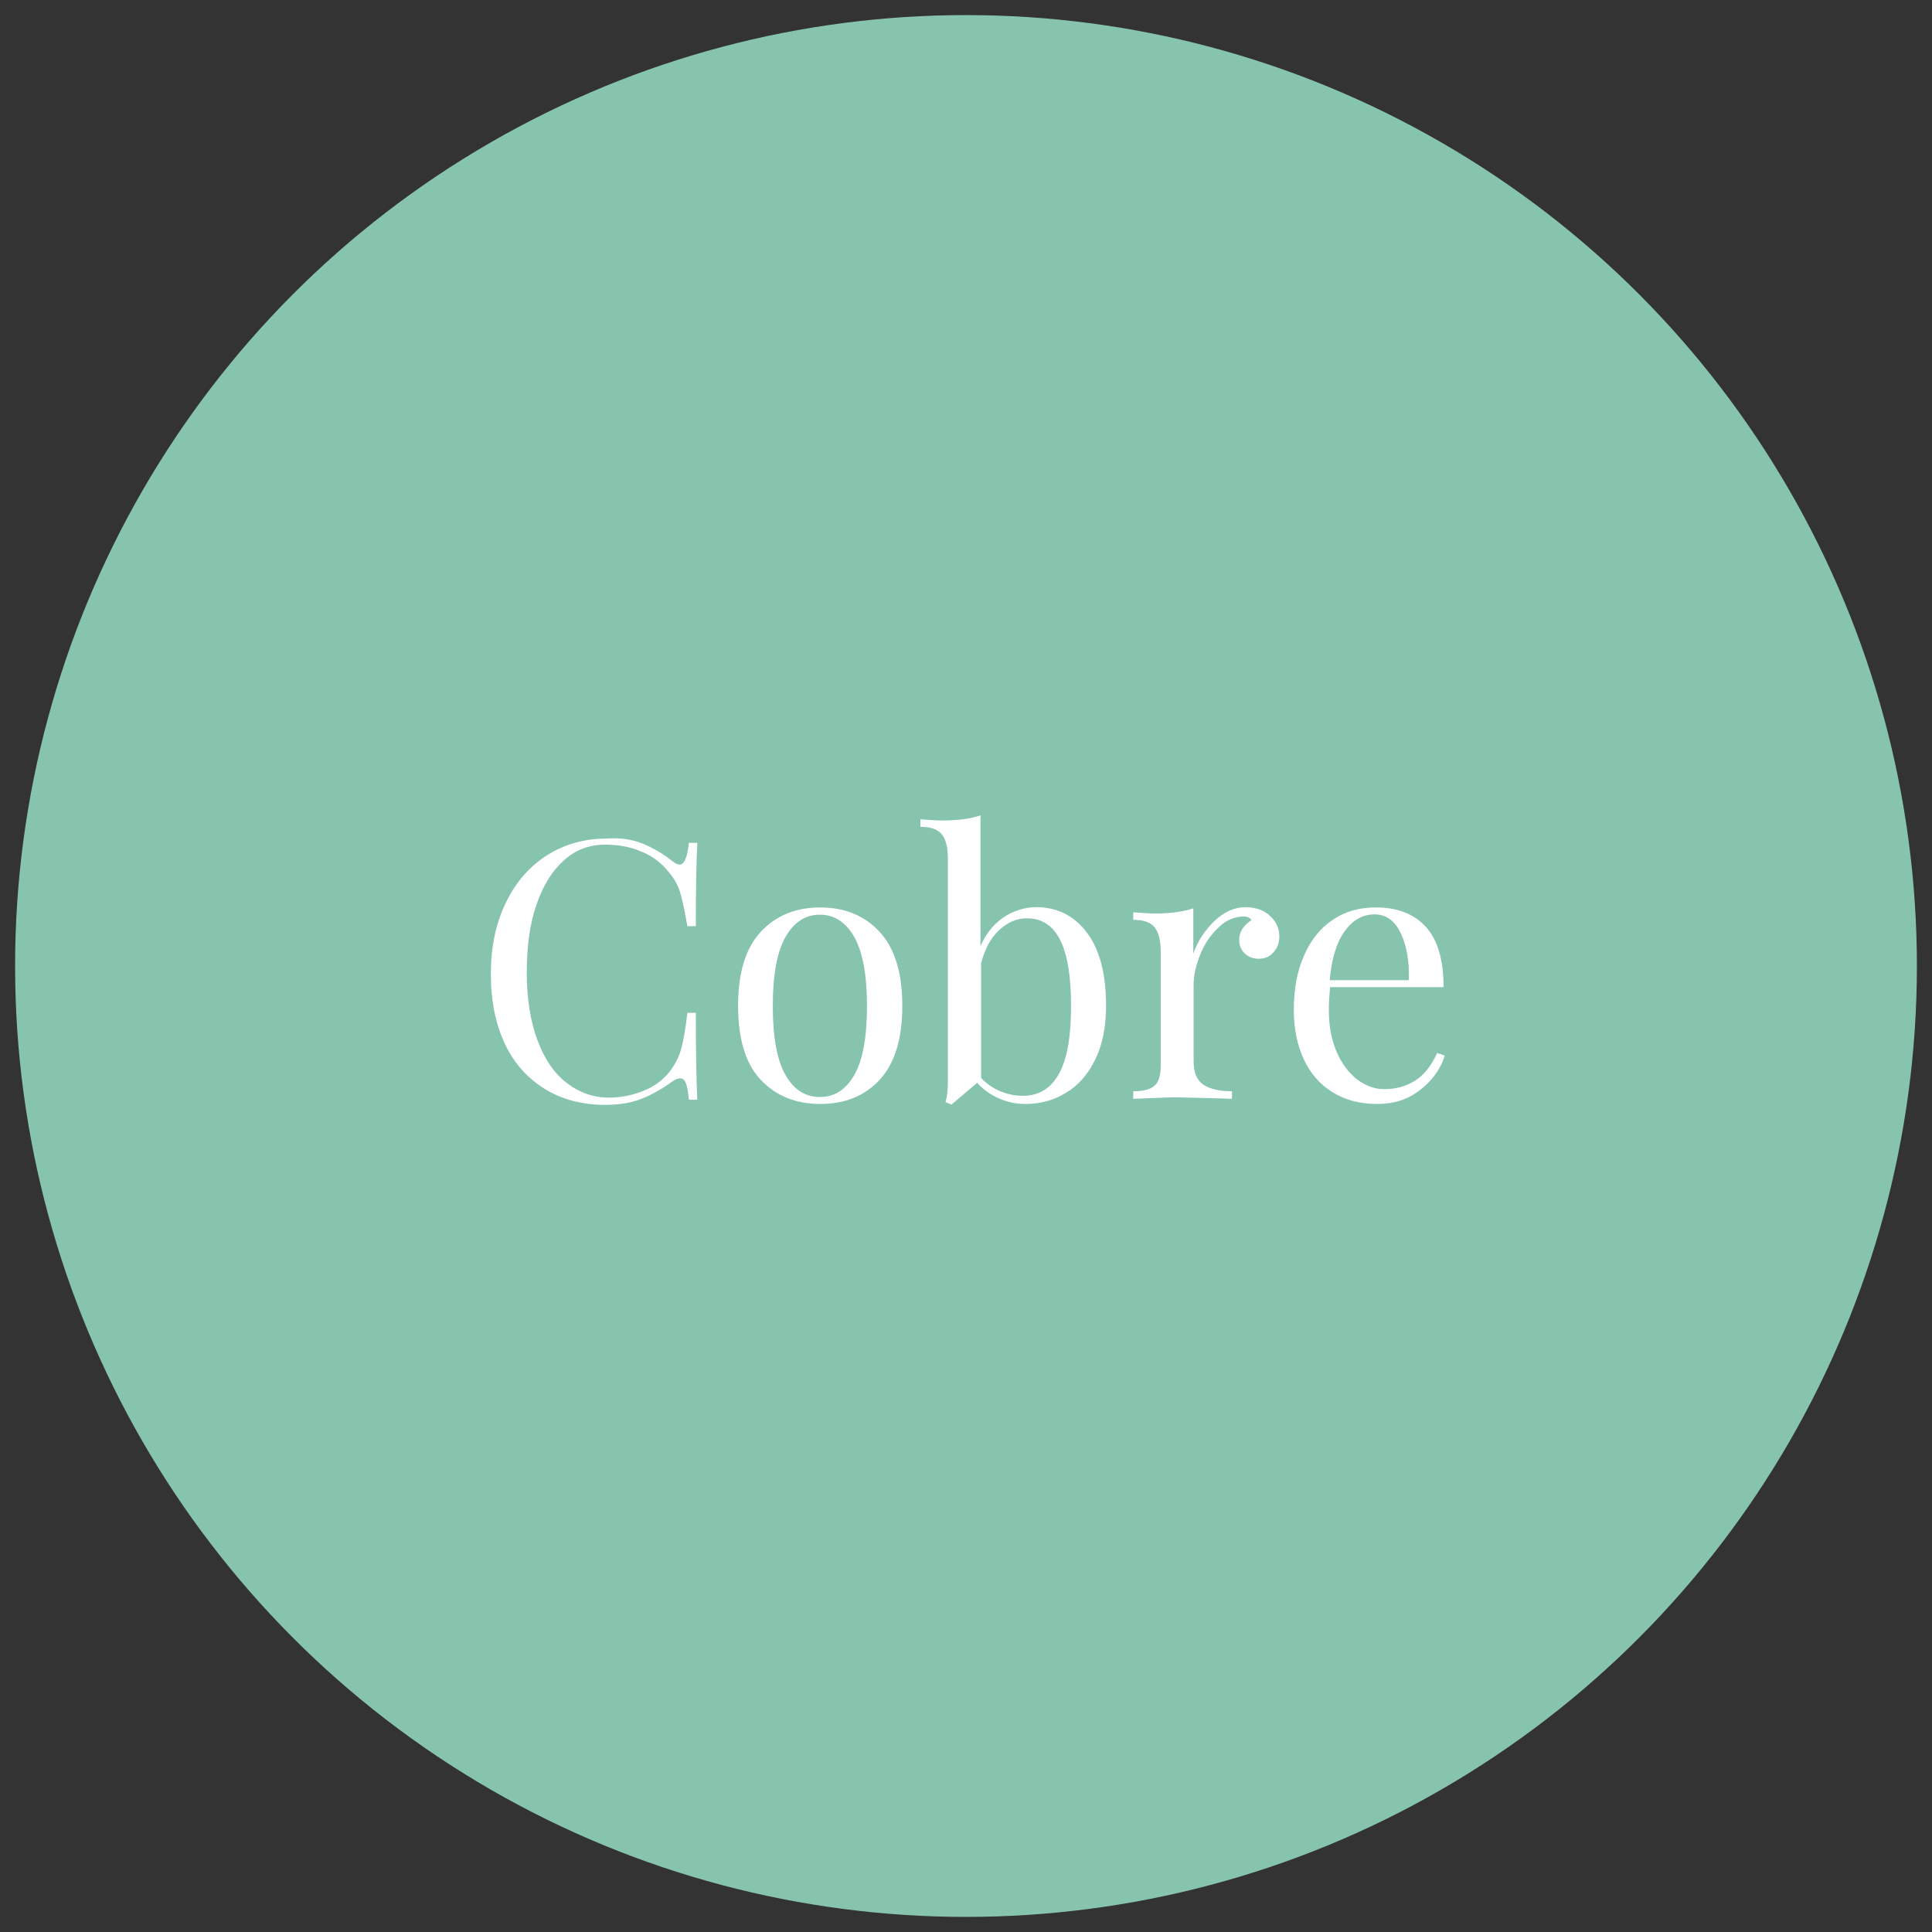 <?xml version="1.0" encoding="utf-8"?>
<!-- Generator: Adobe Illustrator 24.3.0, SVG Export Plug-In . SVG Version: 6.00 Build 0)  -->
<svg version="1.1" xmlns="http://www.w3.org/2000/svg" xmlns:xlink="http://www.w3.org/1999/xlink" x="0px" y="0px"
	 viewBox="0 0 64 64" style="enable-background:new 0 0 64 64;" xml:space="preserve">
<rect x="0" y="0" width="64" height="64" fill="#333333" stroke="none"/>
<style type="text/css">
	.st0{fill:none;stroke:#515151;stroke-width:0.25;stroke-miterlimit:10;}
	.st1{fill:#87C4AD;}
	.st2{opacity:0.1;fill:#87C4AD;}
	.st3{opacity:0.1;fill:#87C4AD;stroke:#515151;stroke-width:0.25;stroke-miterlimit:10;}
	.st4{fill:#FFFFFF;}
	.st5{fill:#87C4AD;stroke:#87C4AD;stroke-width:0.5;stroke-miterlimit:10;}
	.st6{opacity:0.2;fill:#87C4AD;}
	.st7{fill:none;stroke:#87C4AD;stroke-linecap:round;stroke-miterlimit:10;}
	.st8{opacity:0.2;}
	.st9{clip-path:url(#SVGID_2_);}
	.st10{fill:none;stroke:#87C4AD;stroke-width:2;stroke-miterlimit:10;}
	.st11{fill:none;stroke:#87C4AD;stroke-width:1.5;stroke-miterlimit:10;}
	.st12{fill:#83B5A0;}
</style>
<g id="Bambú">
	<g id="_x33_">
	</g>
	<g id="_x32_">
		<circle class="st1" cx="32" cy="32" r="31.5"/>
		<g>
			<path class="st4" d="M21.3,27.95c0.34,0.14,0.66,0.33,0.98,0.58c0.09,0.07,0.16,0.11,0.23,0.11c0.16,0,0.26-0.24,0.31-0.72h0.28
				c-0.03,0.52-0.05,1.44-0.05,2.76h-0.28c-0.09-0.52-0.17-0.89-0.24-1.12c-0.07-0.23-0.19-0.45-0.36-0.65
				c-0.24-0.31-0.55-0.55-0.92-0.7c-0.37-0.16-0.77-0.23-1.21-0.23c-0.52,0-0.97,0.17-1.36,0.52s-0.69,0.83-0.91,1.47
				c-0.22,0.64-0.32,1.38-0.32,2.24c0,0.87,0.12,1.62,0.35,2.24c0.23,0.62,0.55,1.1,0.97,1.42c0.41,0.32,0.88,0.49,1.4,0.49
				c0.4,0,0.79-0.08,1.16-0.23s0.67-0.38,0.89-0.68c0.16-0.22,0.28-0.46,0.35-0.72c0.07-0.26,0.14-0.65,0.2-1.18h0.28
				c0,1.38,0.02,2.34,0.05,2.88h-0.28c-0.02-0.26-0.06-0.44-0.1-0.55c-0.04-0.11-0.11-0.16-0.19-0.16c-0.06,0-0.15,0.03-0.25,0.1
				c-0.36,0.26-0.7,0.45-1.03,0.58s-0.72,0.2-1.19,0.2c-0.76,0-1.43-0.17-2-0.52s-1.02-0.84-1.33-1.49s-0.47-1.43-0.47-2.33
				c0-0.88,0.16-1.66,0.49-2.34c0.32-0.68,0.78-1.21,1.36-1.58s1.24-0.56,1.97-0.56C20.55,27.74,20.96,27.81,21.3,27.95z"/>
			<path class="st4" d="M29.14,30.87c0.5,0.54,0.75,1.36,0.75,2.45s-0.25,1.91-0.75,2.45c-0.5,0.54-1.16,0.8-1.97,0.8
				s-1.47-0.27-1.97-0.8s-0.75-1.35-0.75-2.45s0.25-1.91,0.75-2.45s1.16-0.81,1.97-0.81S28.64,30.33,29.14,30.87z M26.02,31.04
				c-0.28,0.49-0.42,1.25-0.42,2.29s0.14,1.79,0.42,2.28c0.28,0.49,0.66,0.73,1.14,0.73s0.86-0.24,1.14-0.73
				c0.28-0.49,0.42-1.25,0.42-2.28s-0.14-1.79-0.42-2.29c-0.28-0.49-0.66-0.74-1.14-0.74S26.3,30.55,26.02,31.04z"/>
			<path class="st4" d="M36.01,30.9c0.42,0.56,0.63,1.37,0.63,2.42c0,0.7-0.12,1.29-0.36,1.78c-0.24,0.49-0.56,0.86-0.97,1.1
				c-0.4,0.25-0.85,0.37-1.35,0.37c-0.3,0-0.58-0.06-0.86-0.18c-0.28-0.12-0.52-0.29-0.73-0.52l-0.85,0.72l-0.2-0.08
				c0.06-0.2,0.08-0.43,0.08-0.7v-7.37c0-0.37-0.07-0.64-0.2-0.8c-0.14-0.17-0.37-0.25-0.71-0.25v-0.25
				c0.26,0.02,0.5,0.04,0.74,0.04c0.5,0,0.92-0.06,1.25-0.17v4.33c0.18-0.41,0.43-0.72,0.76-0.95c0.33-0.22,0.7-0.34,1.11-0.34
				C35.04,30.06,35.59,30.34,36.01,30.9z M35.08,35.57c0.27-0.48,0.4-1.23,0.4-2.25c0-0.98-0.12-1.7-0.36-2.18
				c-0.24-0.48-0.61-0.72-1.1-0.72c-0.34,0-0.64,0.13-0.92,0.39c-0.28,0.26-0.48,0.63-0.6,1.1v3.8c0.18,0.19,0.4,0.34,0.64,0.44
				c0.24,0.1,0.49,0.15,0.74,0.15C34.41,36.3,34.81,36.06,35.08,35.57z"/>
			<path class="st4" d="M42.07,30.34c0.2,0.18,0.31,0.41,0.31,0.67c0,0.21-0.06,0.39-0.19,0.53c-0.12,0.15-0.29,0.22-0.5,0.22
				c-0.18,0-0.33-0.06-0.45-0.17c-0.12-0.11-0.19-0.26-0.19-0.46c0-0.26,0.14-0.48,0.41-0.65c-0.06-0.08-0.14-0.12-0.25-0.12
				c-0.31,0-0.6,0.12-0.85,0.37c-0.26,0.24-0.46,0.54-0.6,0.89c-0.14,0.35-0.22,0.68-0.22,1v2.54c0,0.37,0.11,0.62,0.32,0.77
				c0.21,0.14,0.53,0.22,0.95,0.22v0.25l-0.29-0.01c-0.82-0.02-1.34-0.04-1.56-0.04c-0.21,0-0.68,0.02-1.42,0.05v-0.25
				c0.34,0,0.57-0.06,0.71-0.19c0.14-0.12,0.2-0.35,0.2-0.68v-3.76c0-0.37-0.07-0.64-0.2-0.8c-0.14-0.17-0.37-0.25-0.71-0.25v-0.25
				c0.26,0.02,0.5,0.04,0.74,0.04c0.5,0,0.92-0.06,1.25-0.17v1.5c0.14-0.4,0.37-0.76,0.69-1.07c0.32-0.31,0.67-0.47,1.05-0.47
				C41.61,30.06,41.87,30.15,42.07,30.34z"/>
			<path class="st4" d="M47.86,34.97c-0.14,0.44-0.41,0.82-0.81,1.13c-0.4,0.32-0.87,0.47-1.43,0.47c-0.57,0-1.06-0.13-1.48-0.39
				s-0.73-0.62-0.95-1.09c-0.22-0.47-0.33-1.01-0.33-1.63c0-0.7,0.11-1.3,0.34-1.81c0.22-0.51,0.54-0.91,0.95-1.18
				c0.41-0.28,0.88-0.41,1.43-0.41c0.72,0,1.27,0.22,1.66,0.65c0.39,0.44,0.58,1.1,0.58,1.99h-3.76c-0.02,0.22-0.04,0.48-0.04,0.77
				c0,0.53,0.09,0.99,0.26,1.38c0.17,0.39,0.4,0.69,0.68,0.91c0.28,0.21,0.58,0.32,0.89,0.32c0.38,0,0.72-0.09,1.02-0.28
				c0.3-0.18,0.54-0.49,0.74-0.92L47.86,34.97z M44.55,30.84c-0.27,0.37-0.44,0.91-0.5,1.63h2.62c0.02-0.62-0.07-1.14-0.27-1.56
				c-0.2-0.42-0.49-0.62-0.87-0.62C45.15,30.29,44.82,30.47,44.55,30.84z"/>
		</g>
	</g>
	<g id="_x31_">
	</g>
</g>
<g id="Layer_5">
</g>
<g id="Layer_6">
</g>
<g id="Layer_7">
</g>
<g id="Layer_8">
</g>
<g id="Layer_9">
</g>
</svg>
